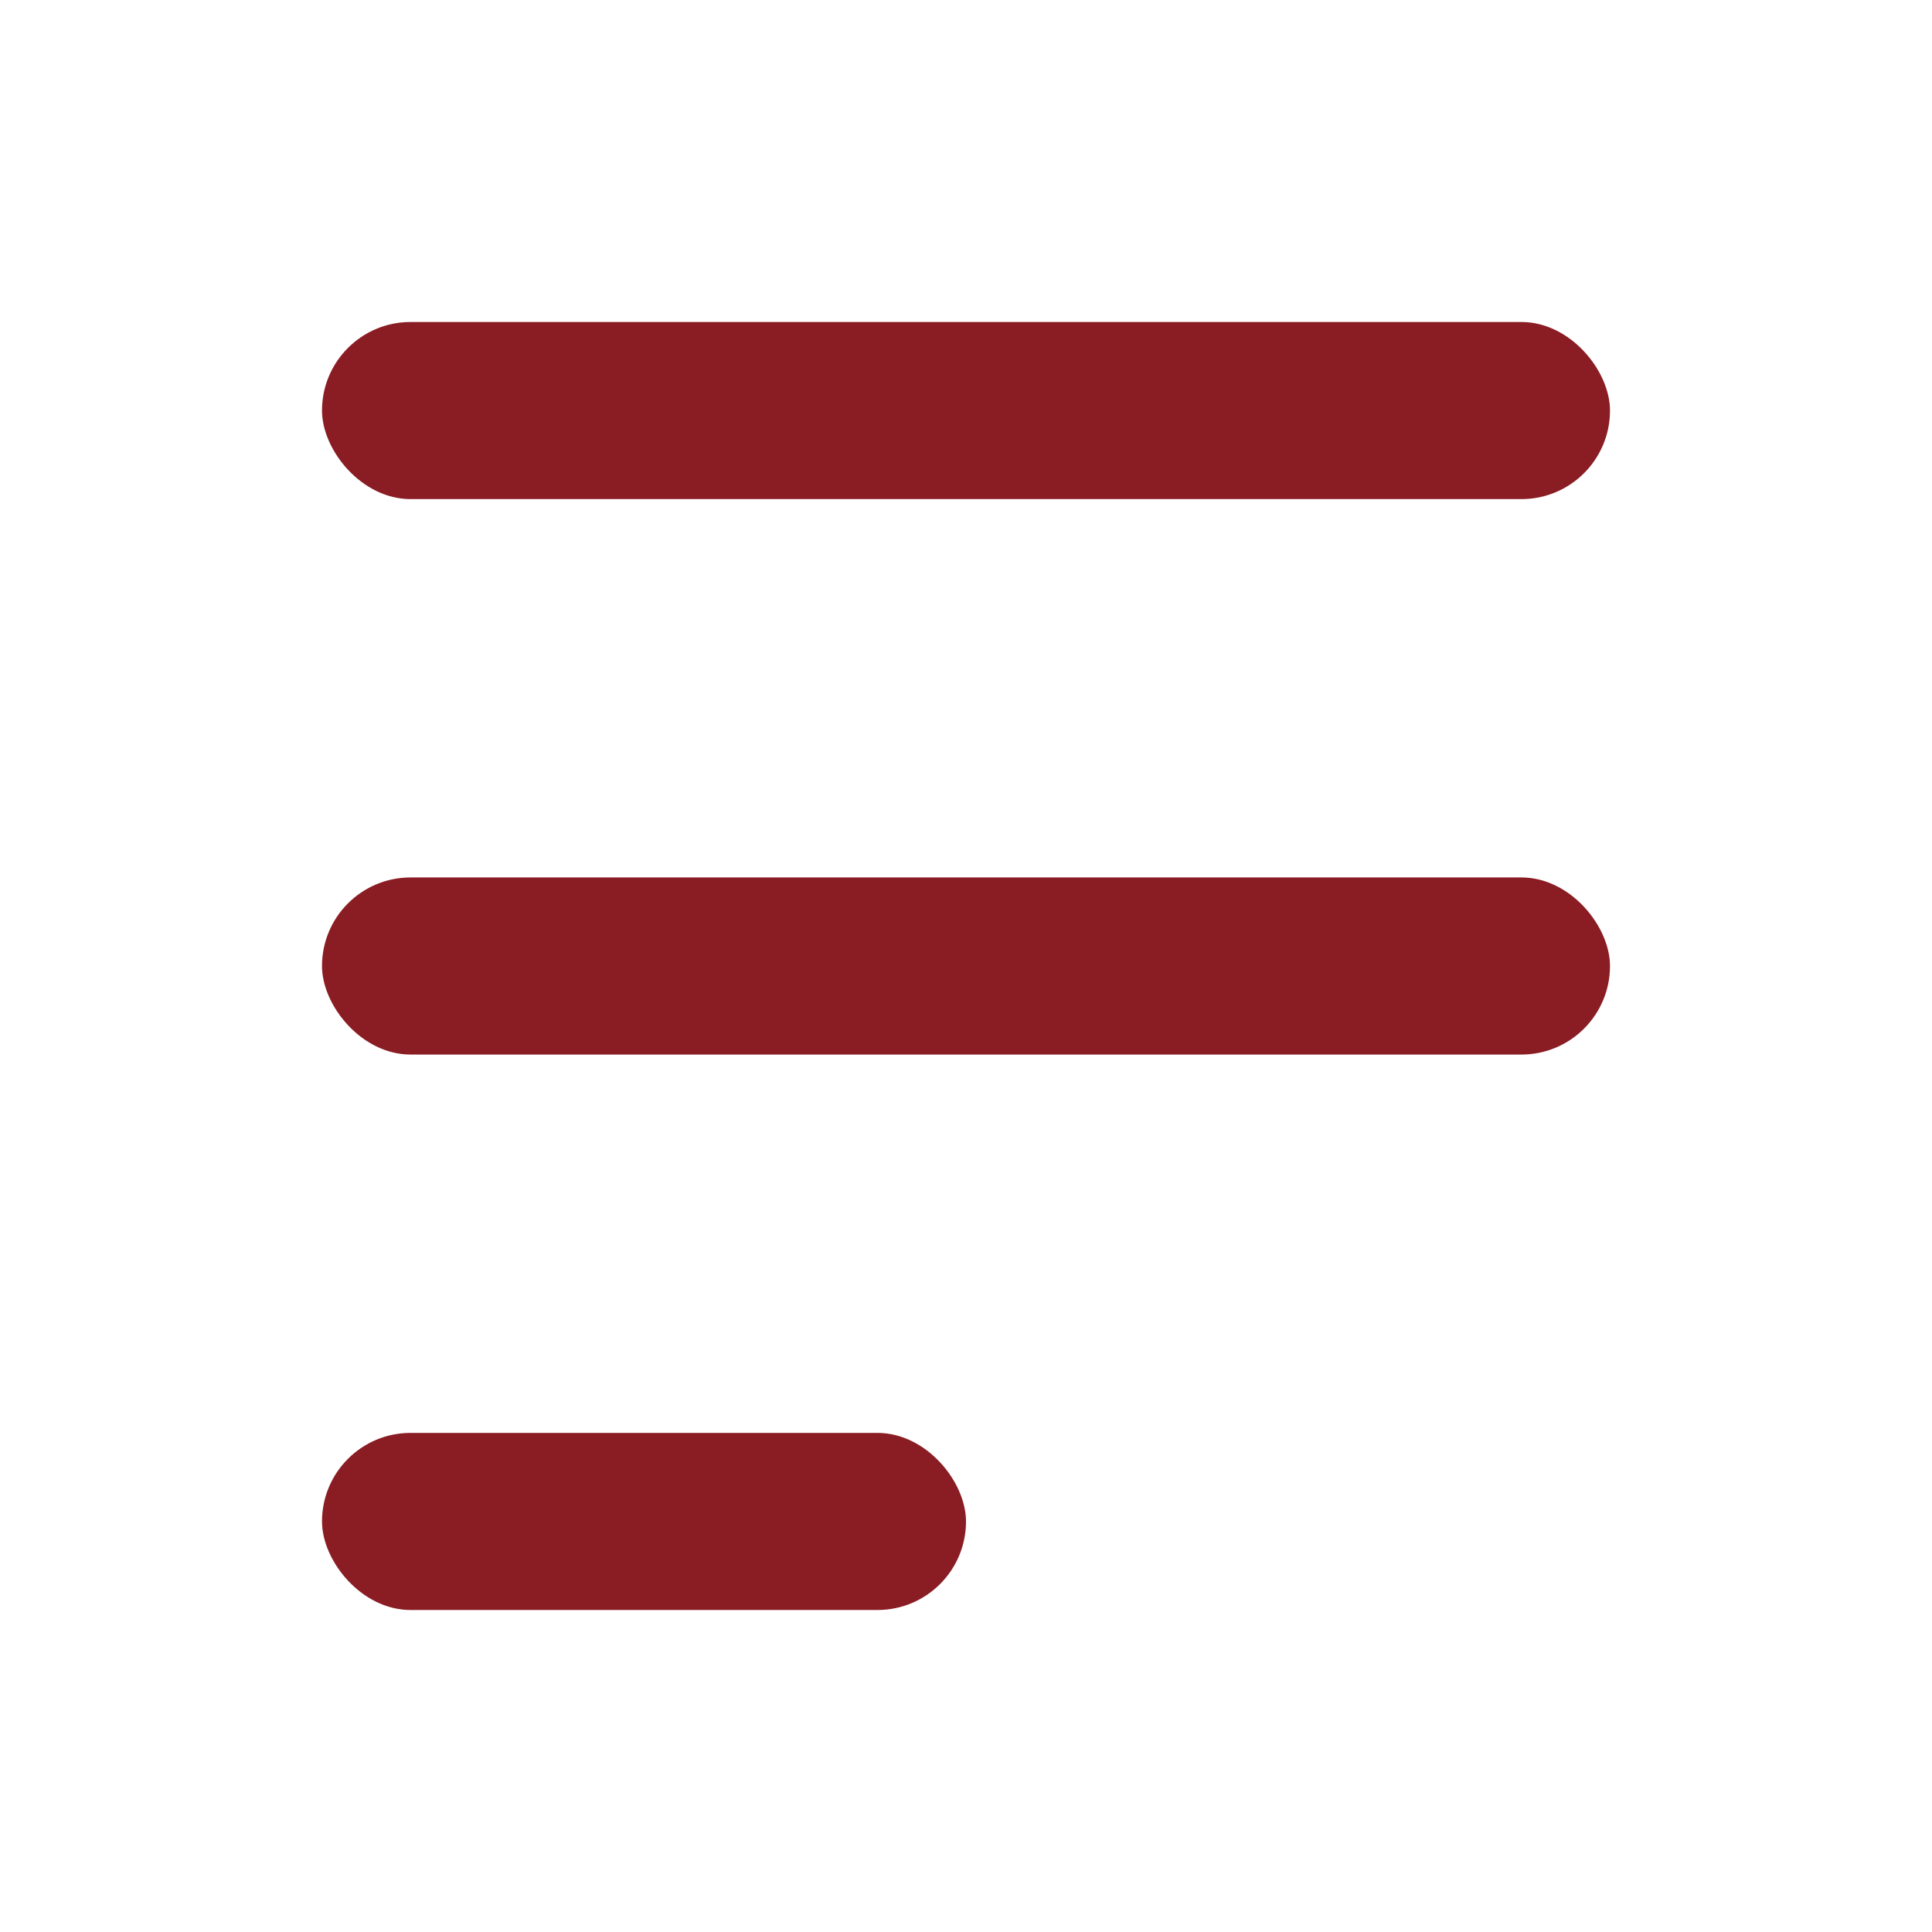 <svg xmlns="http://www.w3.org/2000/svg" width="24" height="24" viewBox="0 0 24 24"><g transform="translate(-320 -16)"><rect width="24" height="24" transform="translate(320 16)" fill="#8a1c23" opacity="0"/><g transform="translate(324 20)"><rect width="16" height="2.2" rx="1.1" fill="#8a1c23"/><rect width="16" height="2.2" rx="1.1" transform="translate(0 6.9)" fill="#8a1c23"/><rect width="8" height="2.2" rx="1.1" transform="translate(0 13.8)" fill="#8a1c23"/></g></g></svg>